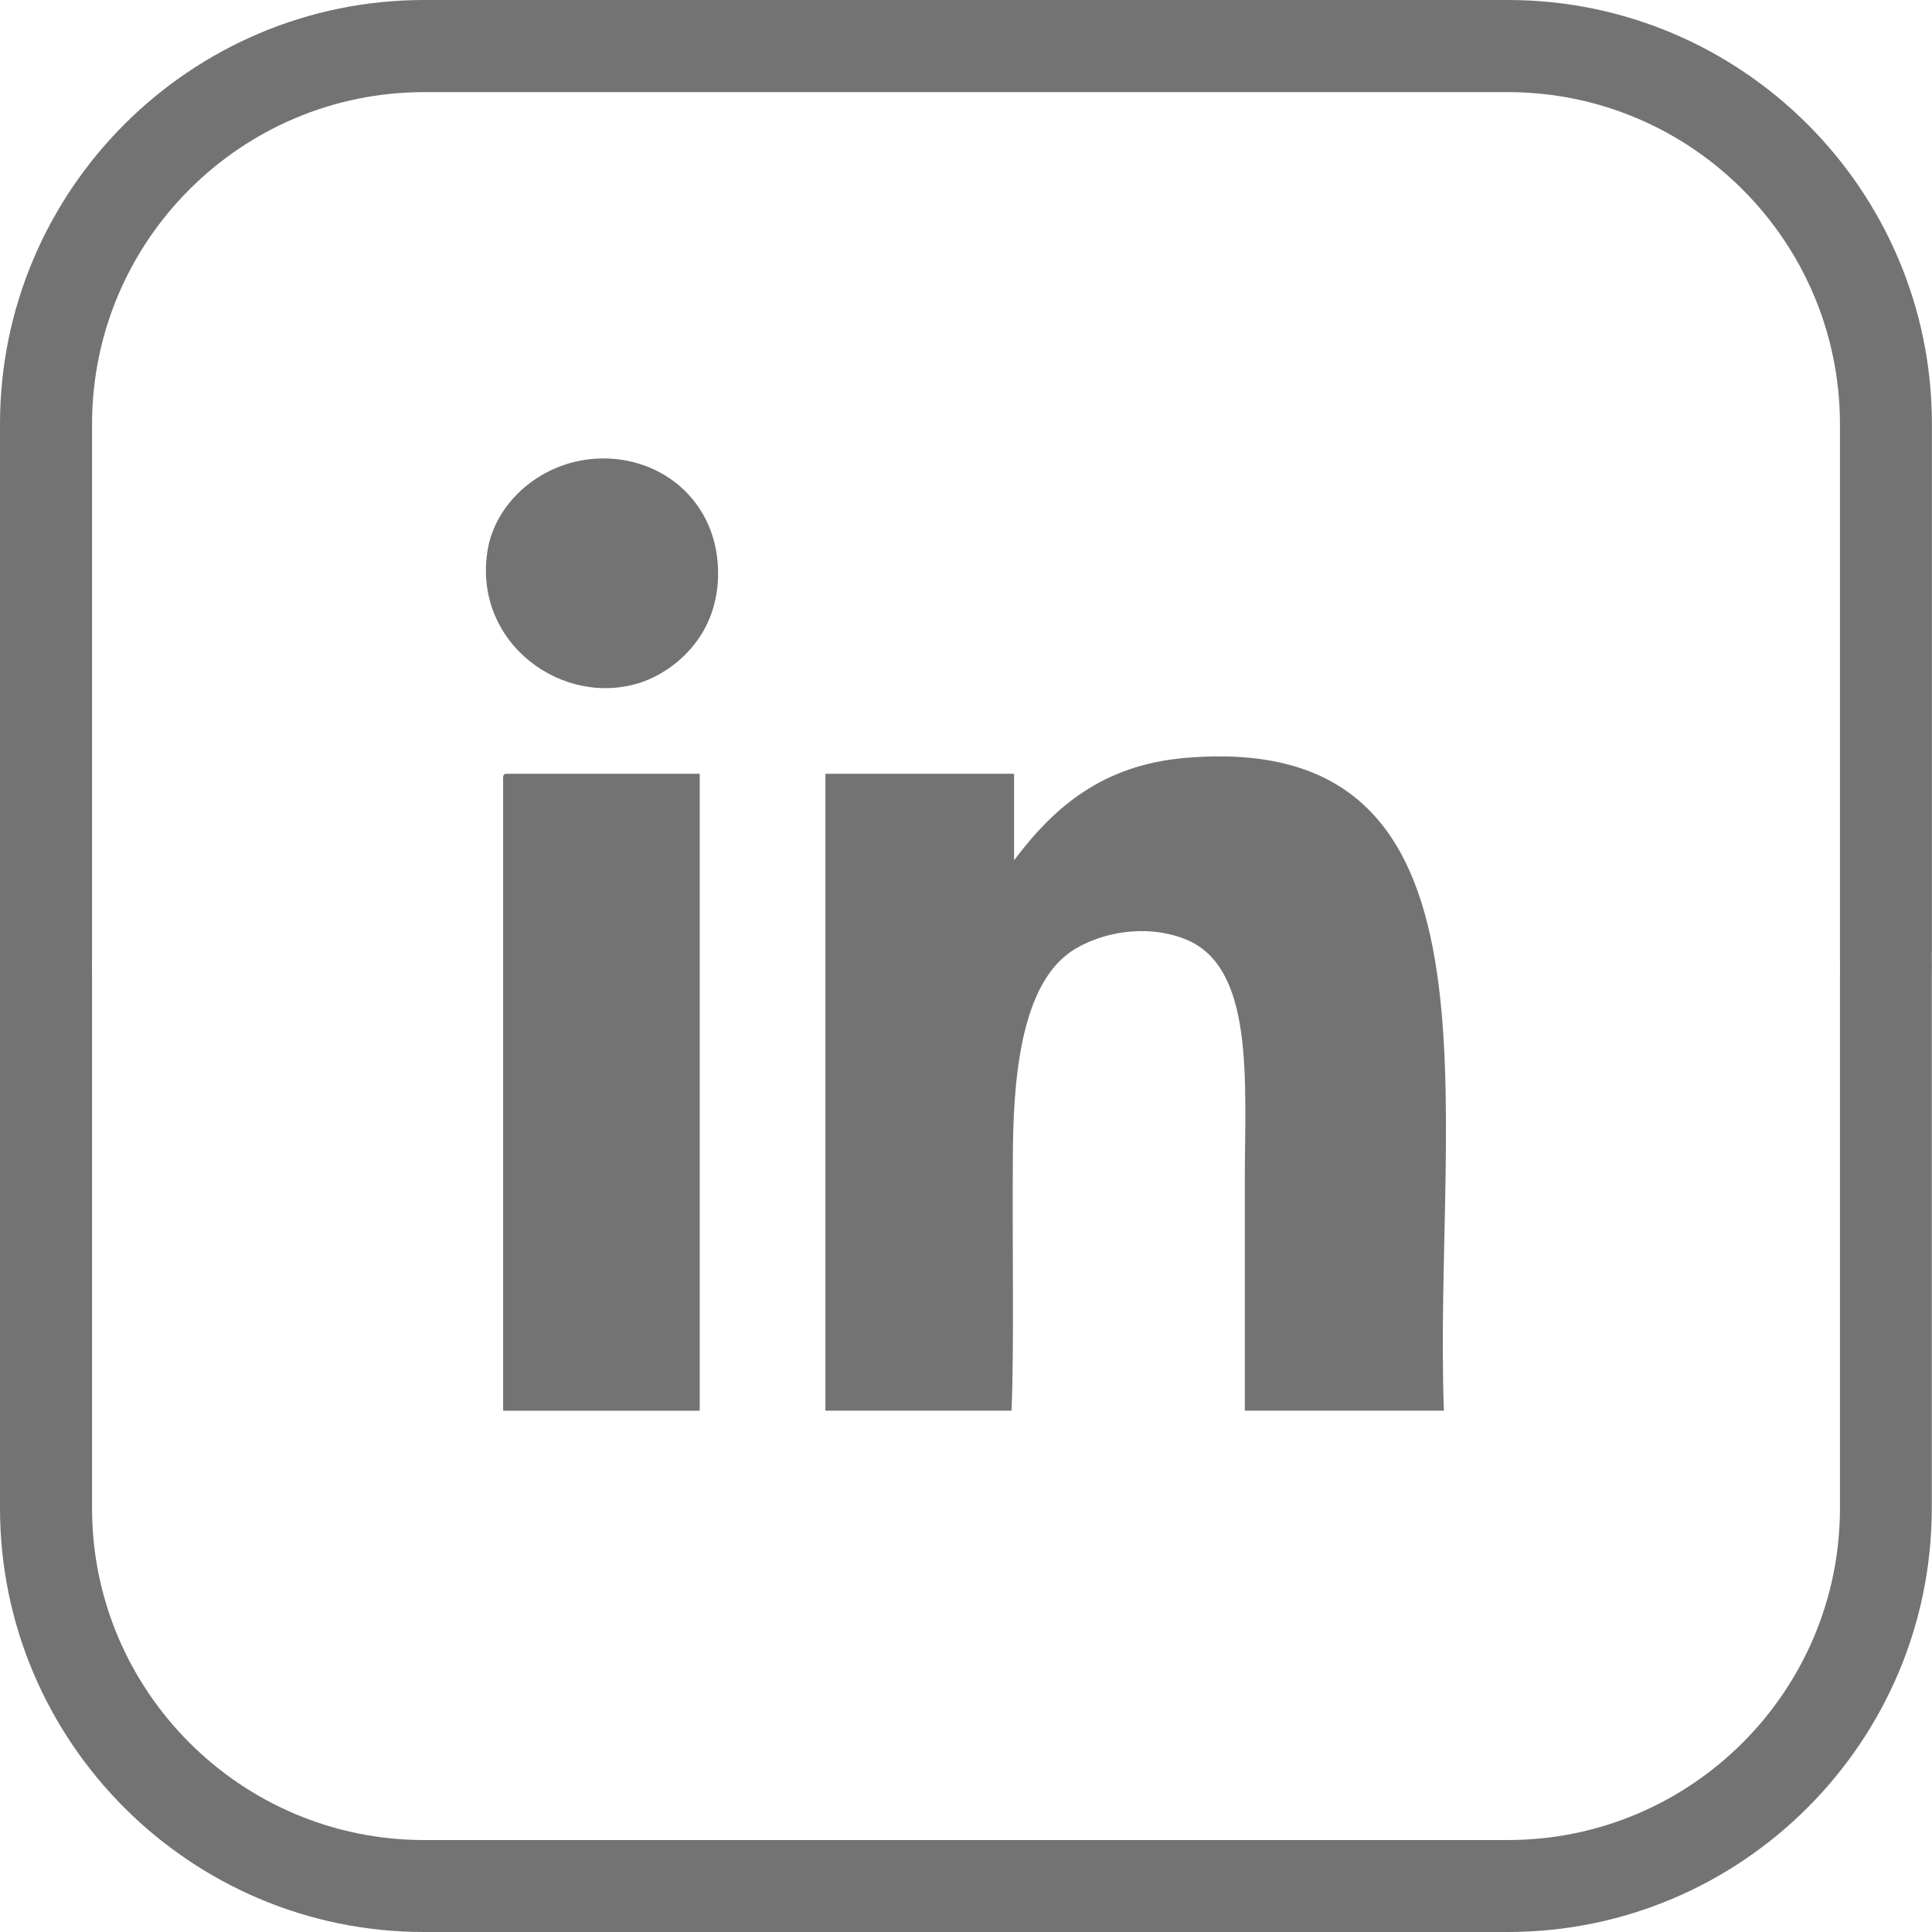 <svg width="45" height="45" viewBox="0 0 45 45" fill="none" xmlns="http://www.w3.org/2000/svg">
<g clip-path="url(#clip0_3045_18)">
<path fill-rule="evenodd" clip-rule="evenodd" d="M13.733 10.696C15.314 10.52 16.774 11.642 16.725 13.443C16.685 14.875 15.655 15.645 14.956 15.886C13.126 16.513 11.015 14.988 11.354 12.833C11.527 11.733 12.536 10.829 13.733 10.696Z" fill="#737373"/>
<path fill-rule="evenodd" clip-rule="evenodd" d="M33.633 32.857H28.994V27.545C28.994 25.19 29.239 22.505 27.589 21.868C26.647 21.505 25.628 21.741 25.024 22.113C23.905 22.803 23.611 24.68 23.593 26.753C23.573 28.968 23.624 31.406 23.56 32.857H19.225V18.023H23.62V20.038C24.557 18.787 25.686 17.825 27.587 17.655C35.349 16.972 33.375 25.824 33.631 32.857H33.633Z" fill="#737373"/>
<path fill-rule="evenodd" clip-rule="evenodd" d="M11.781 18.023H16.298V32.858H11.719V18.206C11.714 18.119 11.707 18.032 11.779 18.023H11.781Z" fill="#737373"/>
<path d="M44.998 22.166V9.876C44.998 4.431 40.568 0 35.122 0H9.878C4.432 0 -8.83196e-06 4.431 -8.83196e-06 9.876V22.173C-0.002 22.387 -0.002 22.593 -8.83196e-06 22.792V35.126C-8.83196e-06 40.569 4.43 45 9.875 45H35.12C40.565 45 44.995 40.572 44.995 35.126V22.818C44.998 22.602 44.998 22.382 44.995 22.166H44.998ZM42.856 22.796V35.128C42.856 39.392 39.388 42.858 35.122 42.858H9.878C5.614 42.858 2.144 39.389 2.144 35.128V22.772C2.142 22.589 2.142 22.395 2.144 22.197V9.881C2.144 5.615 5.612 2.146 9.878 2.146H35.122C39.386 2.146 42.856 5.615 42.856 9.881V22.195C42.858 22.395 42.858 22.598 42.856 22.798V22.796Z" fill="#737373"/>
</g>
<defs>
<clipPath id="clip0_3045_18">
<rect width="45" height="45" fill="white"/>
</clipPath>
</defs>
</svg>
